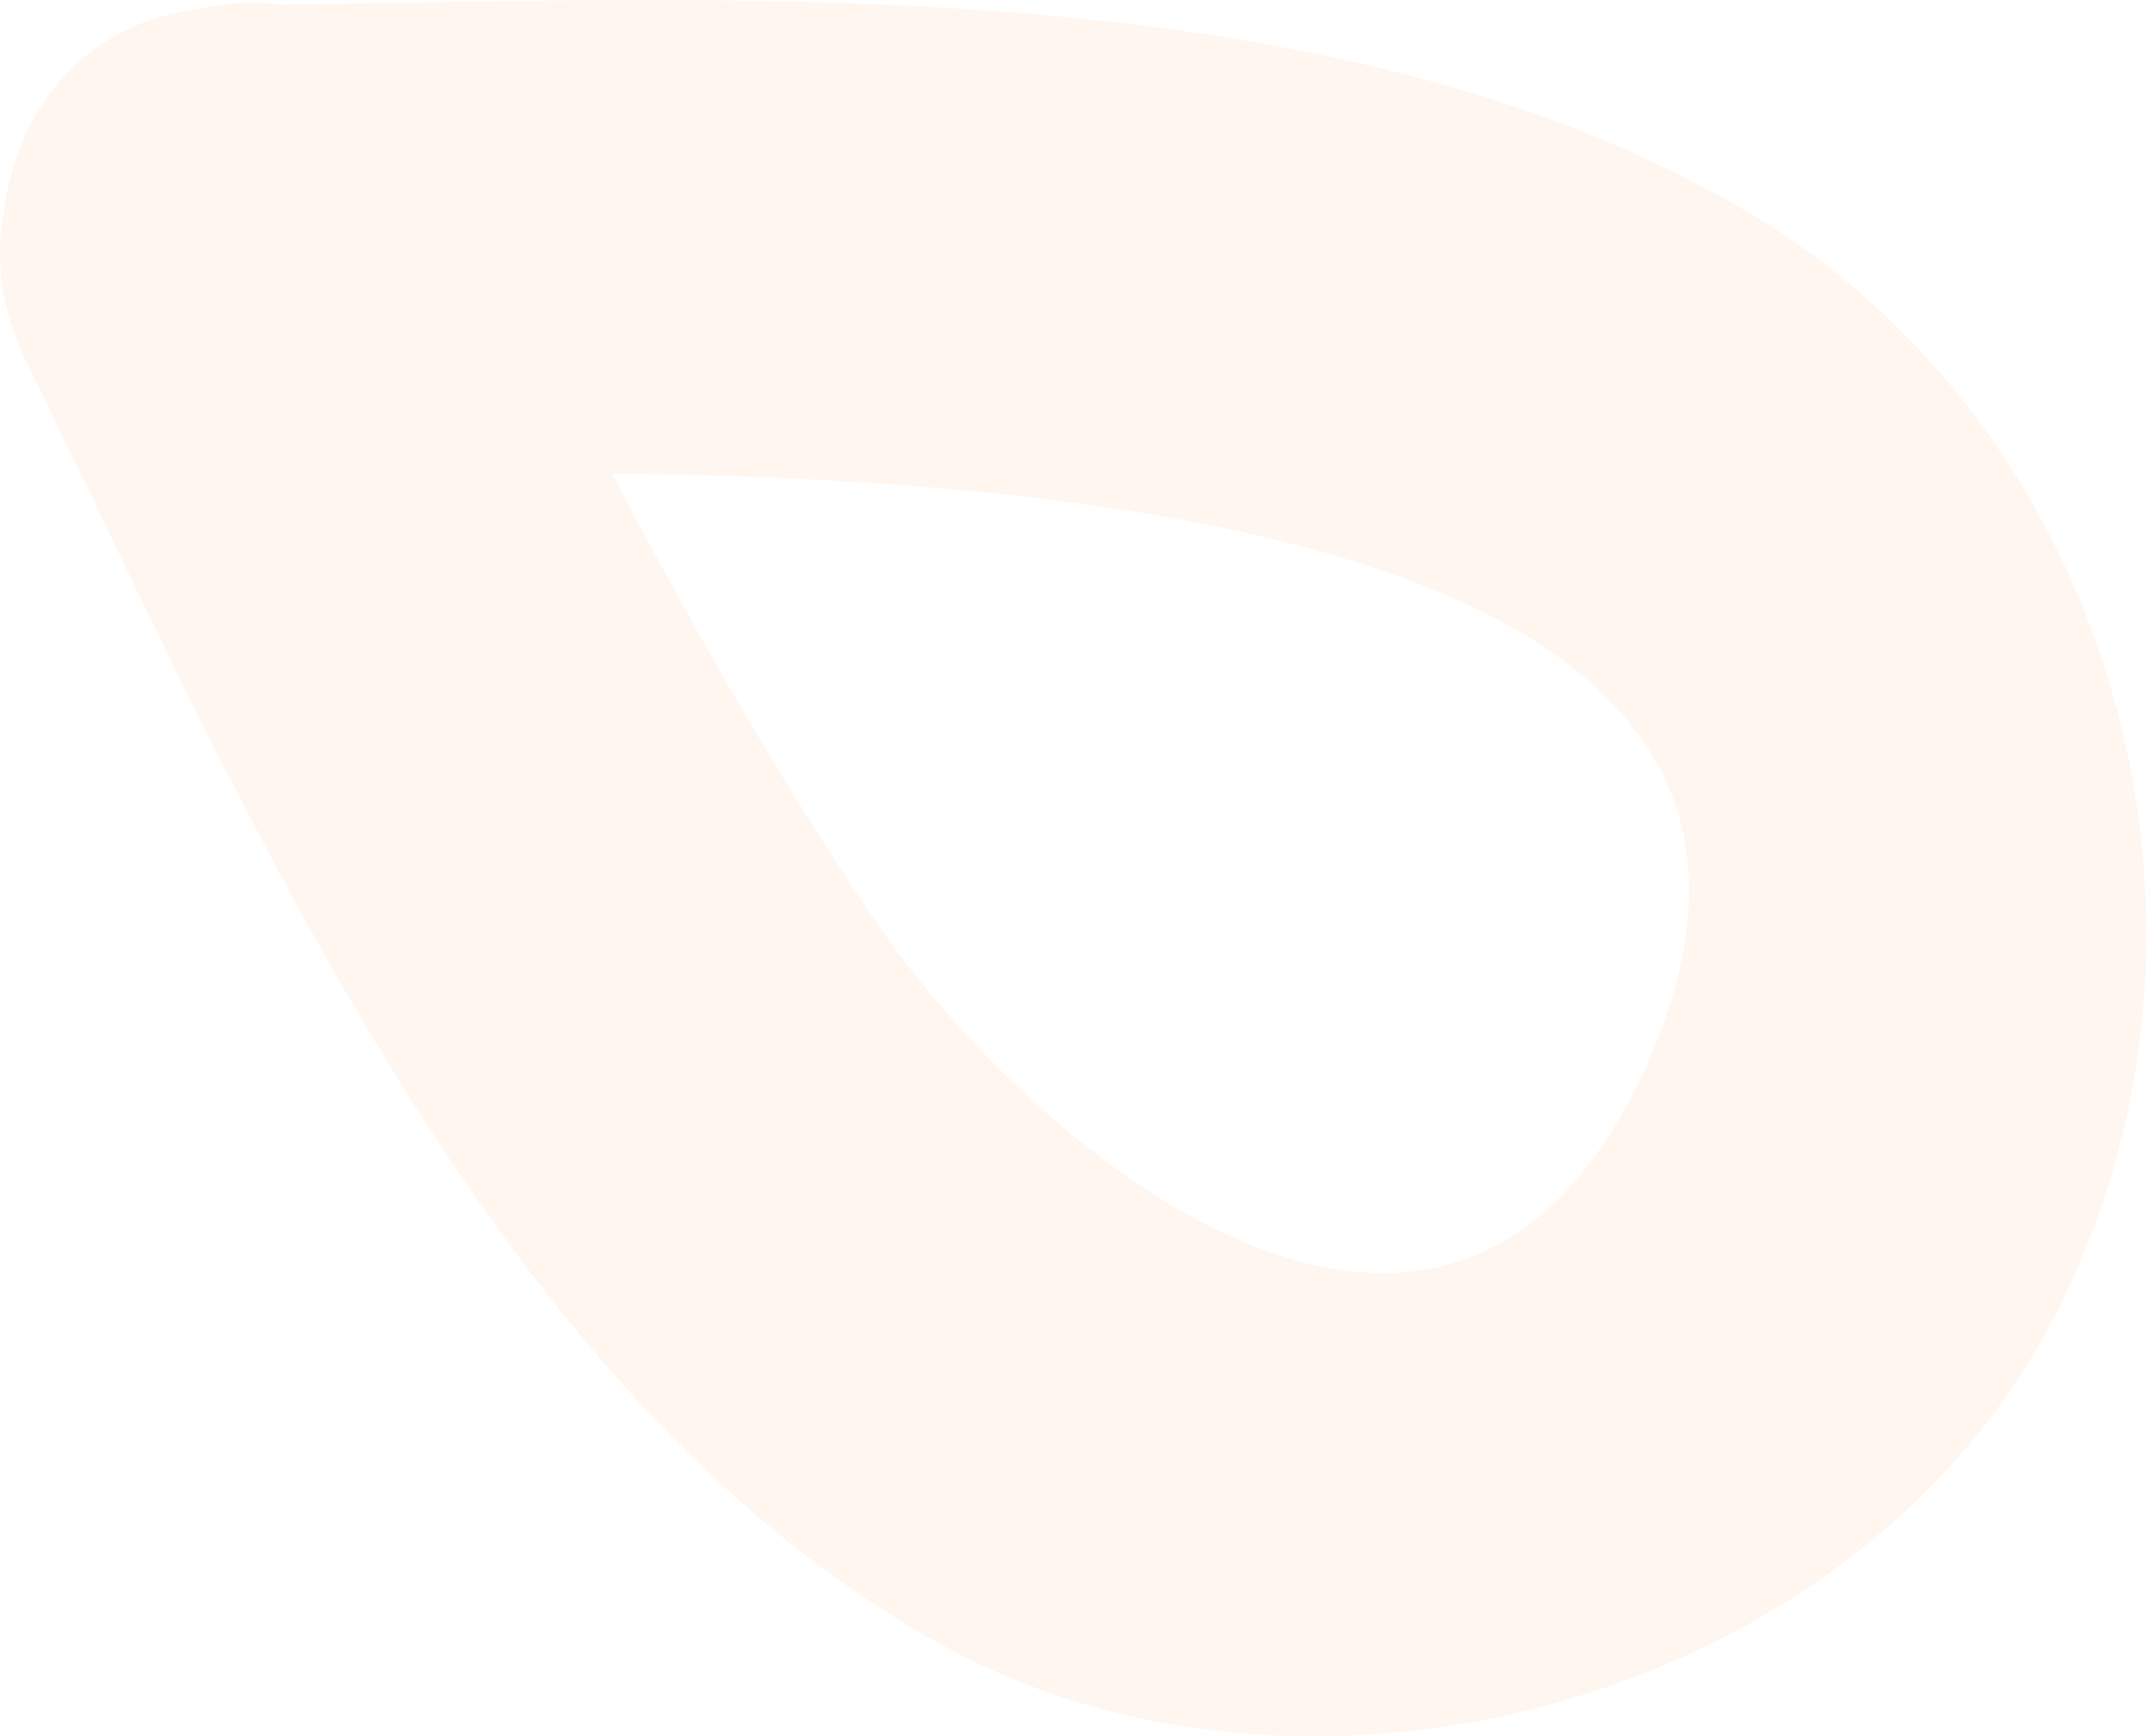 <?xml version="1.0" encoding="UTF-8"?> <svg xmlns="http://www.w3.org/2000/svg" width="89" height="72" viewBox="0 0 89 72" fill="none"> <path d="M36.363 38.3C32.317 32.367 28.739 26.05 25.363 19.636C46.804 19.857 78.146 23.025 68.076 44.564C59.958 61.933 42.888 47.856 36.363 38.3ZM85.035 54.842C93.479 38.826 87.904 17.88 72.376 8.746C55.222 -1.343 31.003 -0.068 11.598 0.192C10.55 0.055 9.484 0.101 8.436 0.342C3.525 0.875 0.767 4.511 0.201 8.532C-0.209 10.522 -0.027 12.714 1.079 14.965C10.05 33.252 20.36 58.088 39.271 68.328C54.493 76.563 76.793 70.468 85.035 54.842Z" fill="#FBA566" fill-opacity="0.1"></path> </svg> 